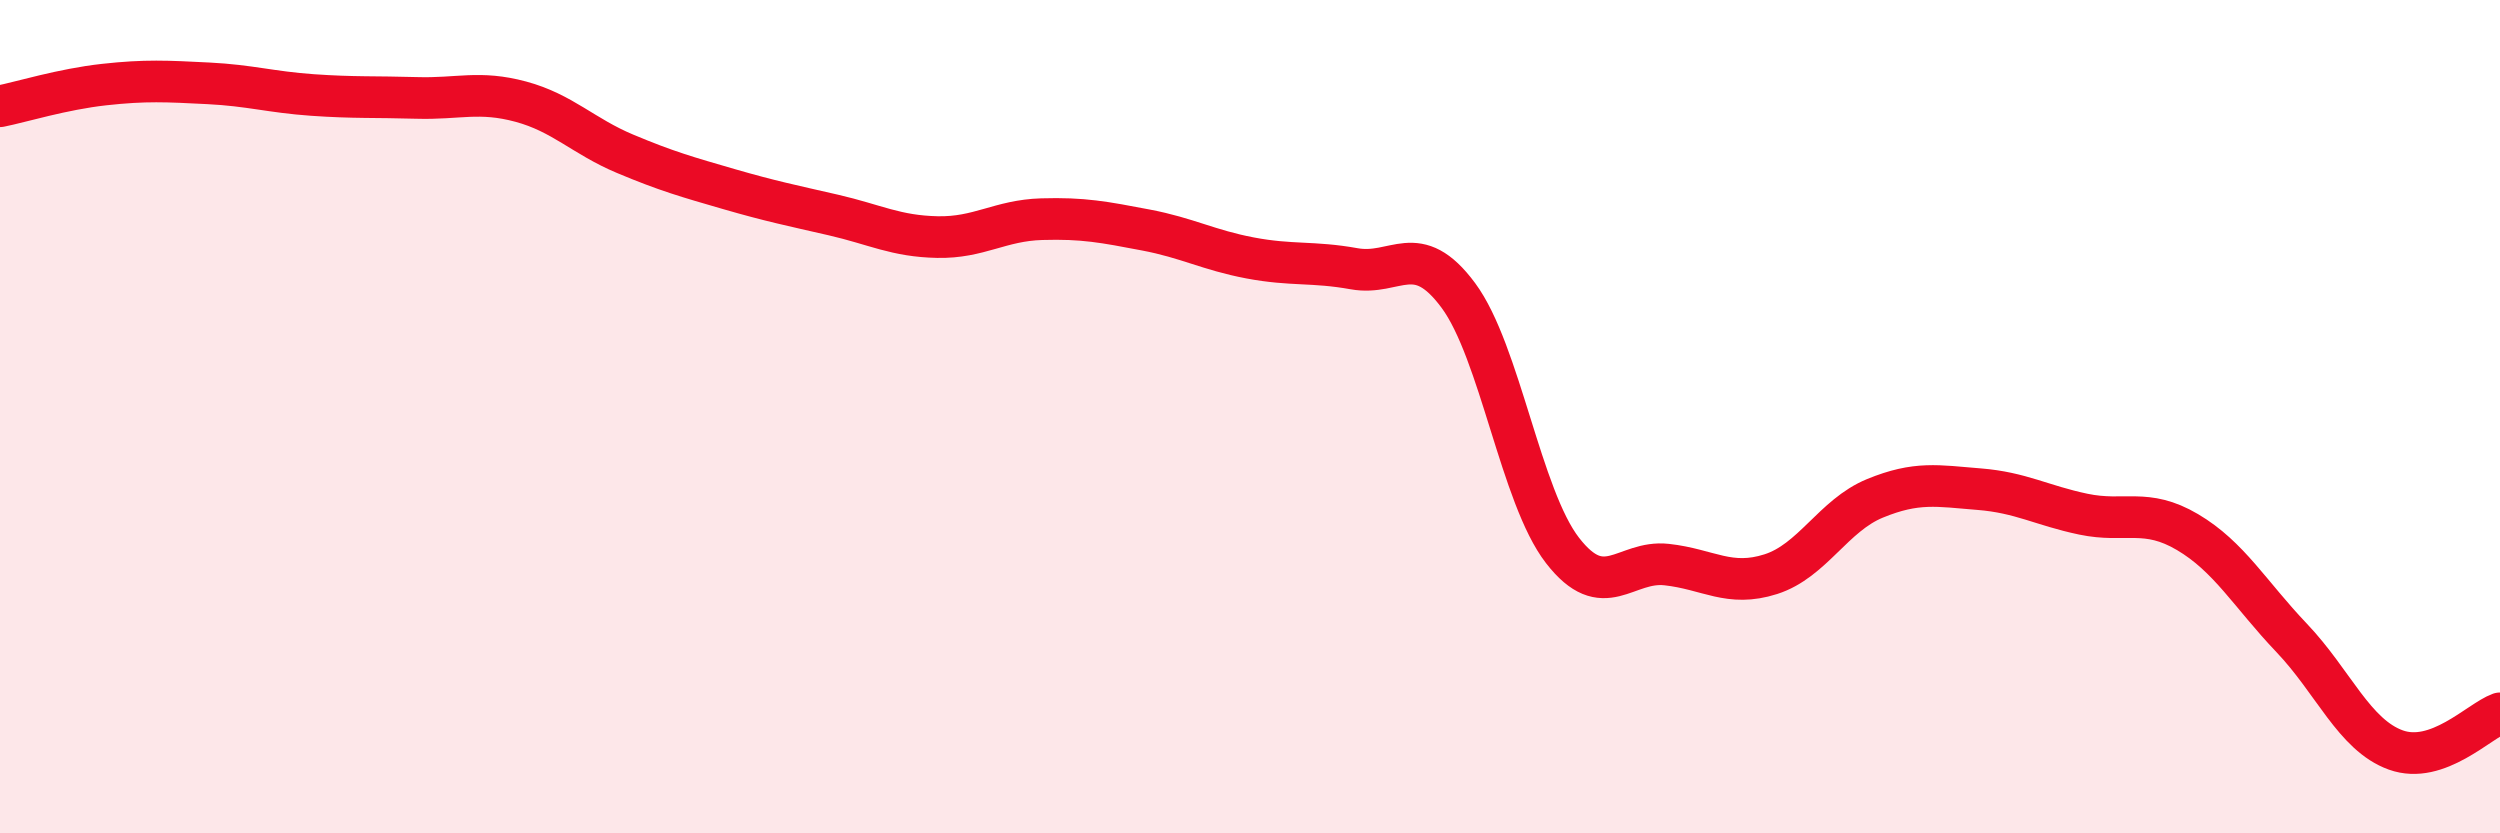 
    <svg width="60" height="20" viewBox="0 0 60 20" xmlns="http://www.w3.org/2000/svg">
      <path
        d="M 0,2.55 C 0.5,2.45 1.5,2.14 2.5,2.03 C 3.5,1.92 4,1.95 5,2 C 6,2.05 6.5,2.21 7.5,2.28 C 8.5,2.35 9,2.32 10,2.35 C 11,2.38 11.5,2.17 12.5,2.44 C 13.5,2.71 14,3.27 15,3.69 C 16,4.11 16.5,4.25 17.5,4.54 C 18.5,4.83 19,4.93 20,5.16 C 21,5.39 21.5,5.67 22.5,5.69 C 23.5,5.71 24,5.29 25,5.26 C 26,5.23 26.5,5.33 27.5,5.52 C 28.5,5.71 29,6 30,6.19 C 31,6.38 31.5,6.27 32.5,6.45 C 33.5,6.63 34,5.74 35,7.09 C 36,8.44 36.5,11.92 37.5,13.21 C 38.5,14.5 39,13.44 40,13.55 C 41,13.66 41.5,14.1 42.5,13.78 C 43.5,13.46 44,12.37 45,11.96 C 46,11.55 46.5,11.66 47.5,11.74 C 48.5,11.82 49,12.13 50,12.34 C 51,12.55 51.5,12.18 52.5,12.77 C 53.5,13.36 54,14.26 55,15.31 C 56,16.36 56.5,17.64 57.5,18 C 58.5,18.36 59.5,17.3 60,17.12L60 20L0 20Z"
        fill="#EB0A25"
        opacity="0.1"
        stroke-linecap="round"
        stroke-linejoin="round"
      />
      <path
        d="M 0,2.55 C 0.5,2.45 1.5,2.14 2.5,2.03 C 3.5,1.92 4,1.95 5,2 C 6,2.05 6.5,2.21 7.5,2.28 C 8.5,2.35 9,2.32 10,2.35 C 11,2.38 11.5,2.17 12.5,2.44 C 13.5,2.71 14,3.27 15,3.69 C 16,4.11 16.5,4.25 17.5,4.54 C 18.5,4.83 19,4.93 20,5.16 C 21,5.39 21.5,5.67 22.5,5.69 C 23.5,5.71 24,5.29 25,5.26 C 26,5.23 26.5,5.33 27.5,5.52 C 28.5,5.71 29,6 30,6.19 C 31,6.38 31.5,6.27 32.5,6.45 C 33.5,6.63 34,5.74 35,7.09 C 36,8.44 36.5,11.92 37.5,13.21 C 38.5,14.5 39,13.44 40,13.55 C 41,13.66 41.5,14.1 42.5,13.78 C 43.5,13.46 44,12.37 45,11.96 C 46,11.55 46.5,11.66 47.5,11.74 C 48.5,11.82 49,12.13 50,12.34 C 51,12.55 51.5,12.18 52.5,12.77 C 53.5,13.36 54,14.26 55,15.31 C 56,16.36 56.5,17.64 57.5,18 C 58.5,18.36 59.5,17.3 60,17.12"
        stroke="#EB0A25"
        stroke-width="1"
        fill="none"
        stroke-linecap="round"
        stroke-linejoin="round"
      />
    </svg>
  